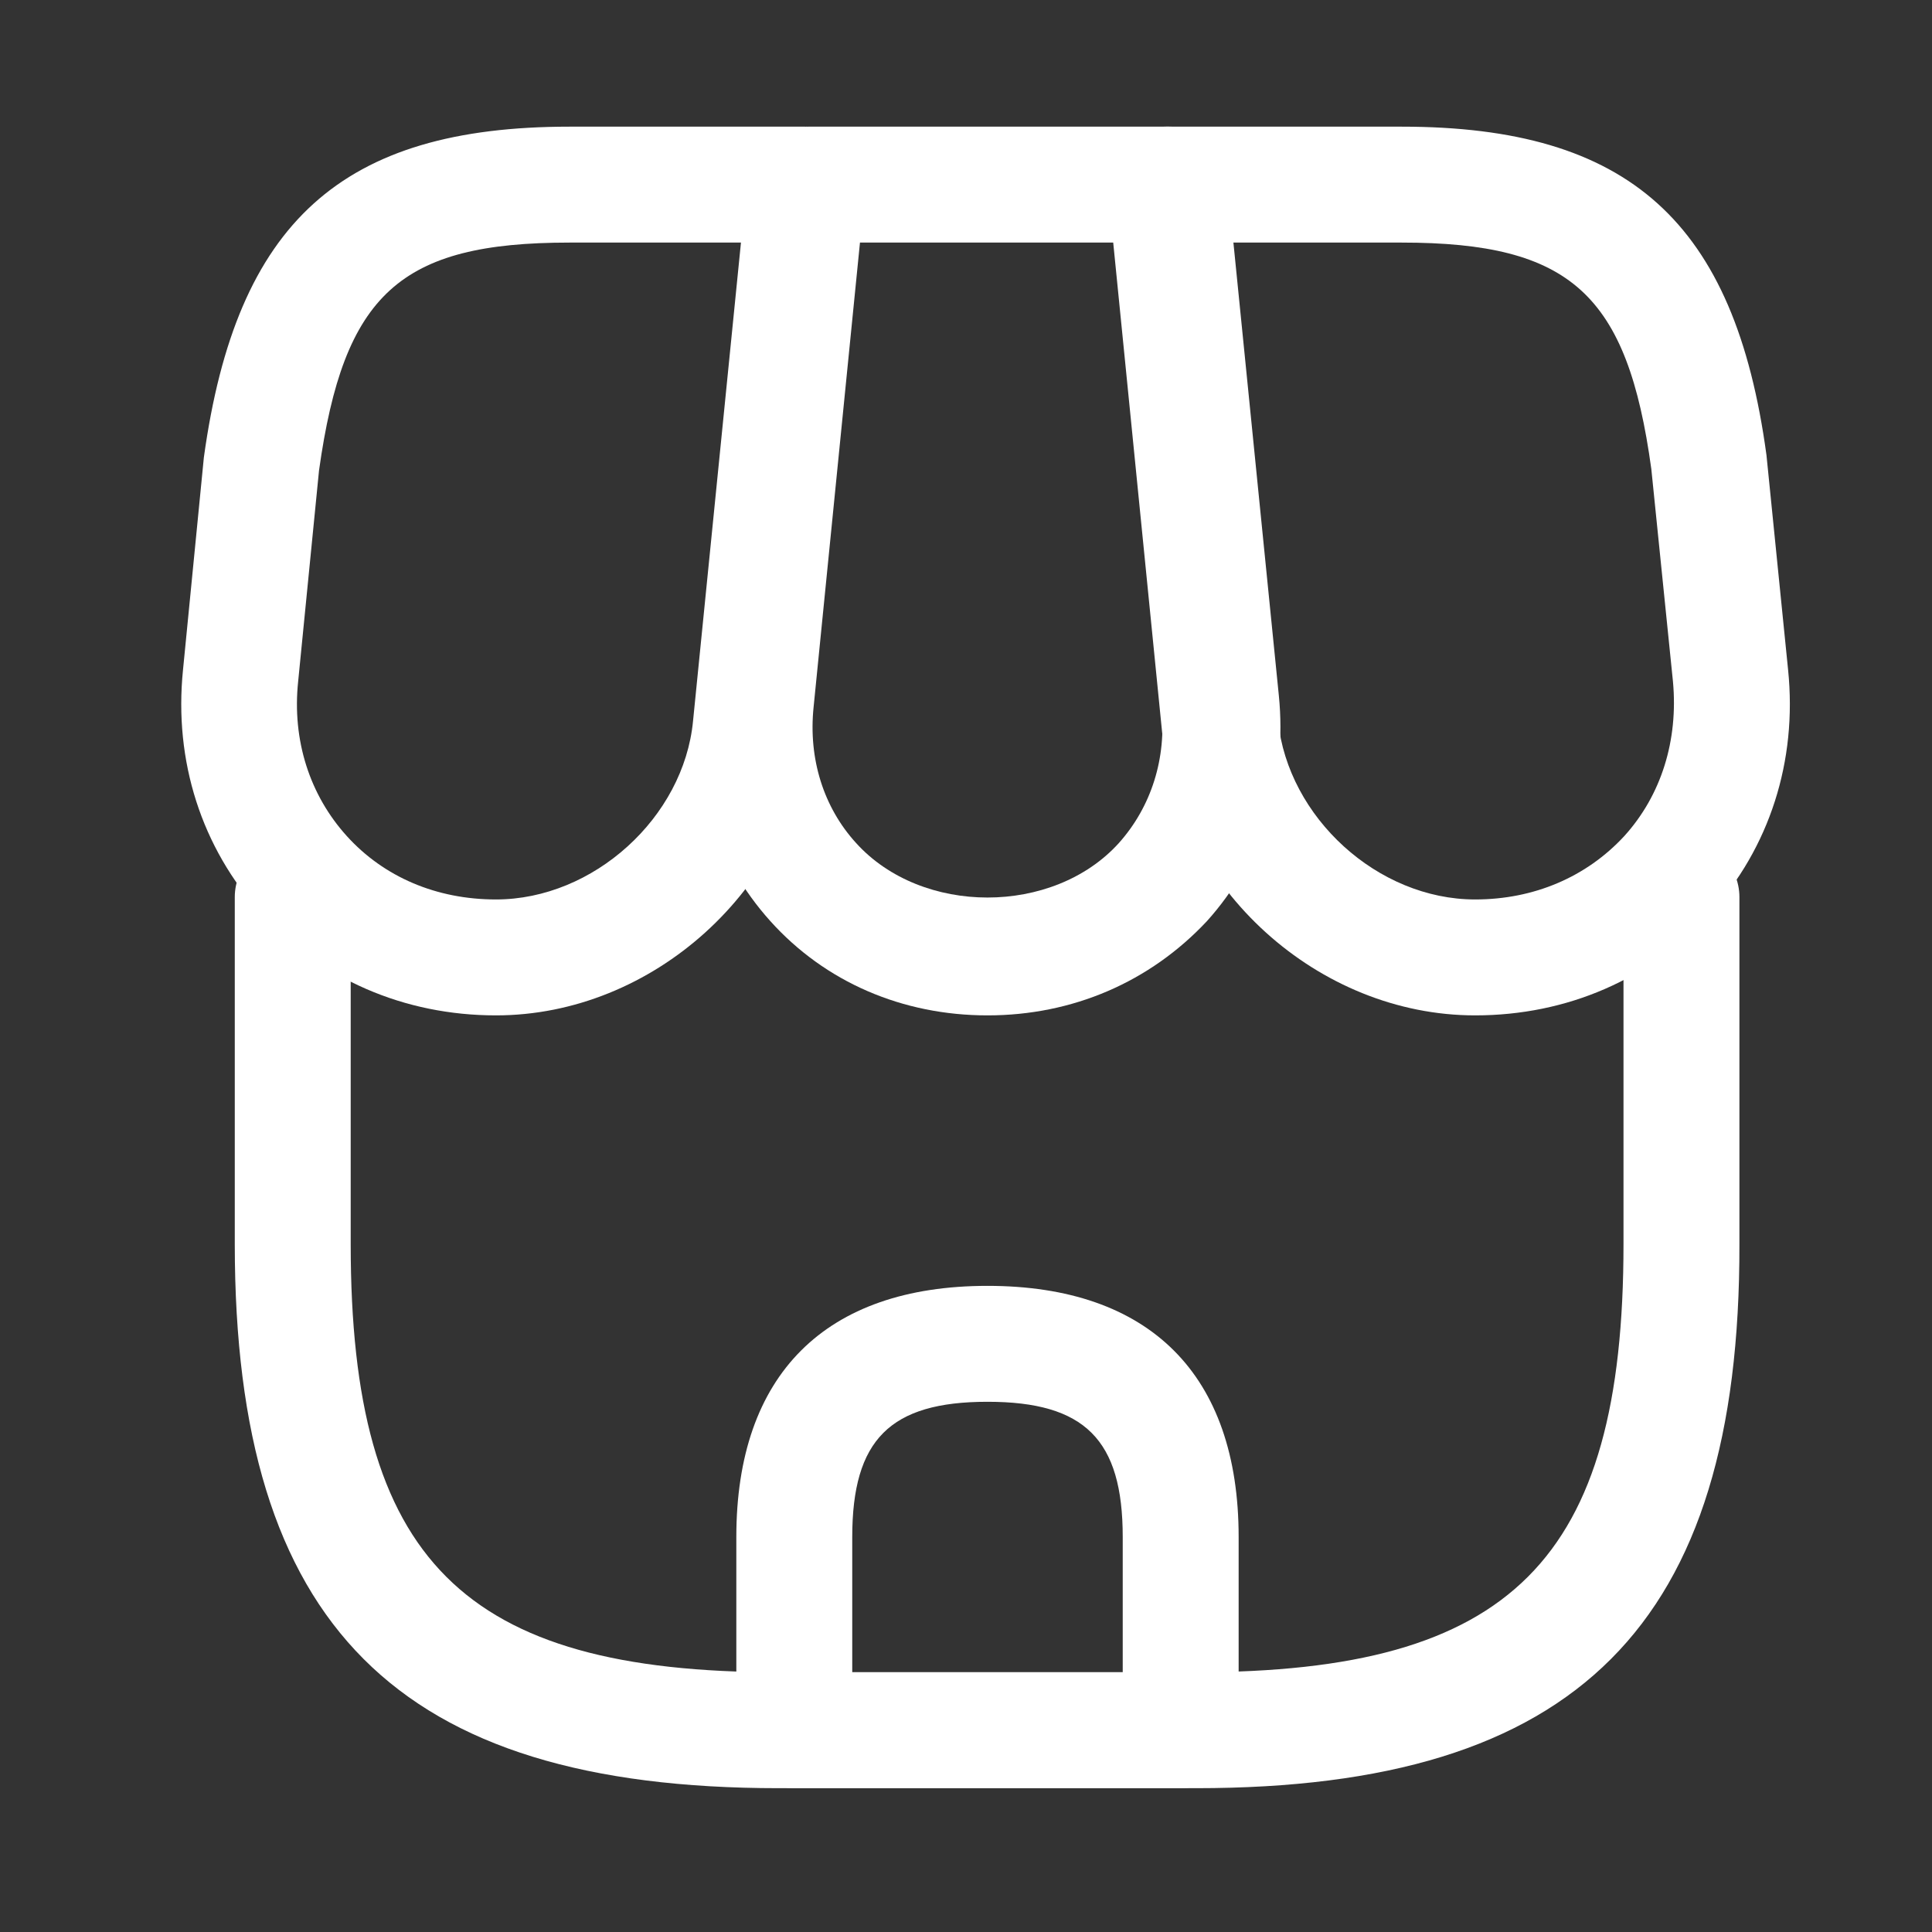 <?xml version="1.0" encoding="UTF-8"?> <svg xmlns="http://www.w3.org/2000/svg" width="25" height="25" viewBox="0 0 25 25" fill="none"><rect x="0" y="0" width="25" height="25" fill="#333333" stroke="none"/><path d="M15.478 23.139H10.078C5.138 23.139 3.038 21.029 3.038 16.099V11.609C3.038 11.199 3.378 10.859 3.788 10.859C4.198 10.859 4.538 11.199 4.538 11.609V16.099C4.538 20.189 5.988 21.639 10.078 21.639H15.468C19.558 21.639 21.008 20.189 21.008 16.099V11.609C21.008 11.199 21.348 10.859 21.758 10.859C22.168 10.859 22.508 11.199 22.508 11.609V16.099C22.518 21.029 20.408 23.139 15.478 23.139Z" fill="white"></path><path d="M12.778 13.139C11.678 13.139 10.678 12.709 9.968 11.919C9.258 11.129 8.928 10.099 9.038 8.999L9.708 2.319C9.748 1.939 10.068 1.639 10.458 1.639H15.128C15.518 1.639 15.838 1.929 15.878 2.319L16.548 8.999C16.658 10.099 16.328 11.129 15.618 11.919C14.878 12.709 13.878 13.139 12.778 13.139ZM11.128 3.139L10.528 9.149C10.458 9.819 10.658 10.449 11.078 10.909C11.928 11.849 13.628 11.849 14.478 10.909C14.898 10.439 15.098 9.809 15.028 9.149L14.428 3.139H11.128Z" fill="white"></path><path d="M19.088 13.139C17.058 13.139 15.248 11.499 15.038 9.479L14.338 2.469C14.318 2.259 14.388 2.049 14.528 1.889C14.668 1.729 14.868 1.639 15.088 1.639H18.138C21.078 1.639 22.448 2.869 22.858 5.889L23.138 8.669C23.258 9.849 22.898 10.969 22.128 11.819C21.358 12.669 20.278 13.139 19.088 13.139ZM15.918 3.139L16.538 9.329C16.668 10.579 17.828 11.639 19.088 11.639C19.848 11.639 20.528 11.349 21.018 10.819C21.498 10.289 21.718 9.579 21.648 8.819L21.368 6.069C21.058 3.809 20.328 3.139 18.138 3.139H15.918V3.139Z" fill="white"></path><path d="M6.418 13.139C5.228 13.139 4.148 12.669 3.378 11.819C2.608 10.969 2.248 9.849 2.368 8.669L2.638 5.919C3.058 2.869 4.428 1.639 7.368 1.639H10.418C10.628 1.639 10.828 1.729 10.978 1.889C11.128 2.049 11.188 2.259 11.168 2.469L10.468 9.479C10.258 11.499 8.448 13.139 6.418 13.139ZM7.368 3.139C5.178 3.139 4.448 3.799 4.128 6.089L3.858 8.819C3.778 9.579 4.008 10.289 4.488 10.819C4.968 11.349 5.648 11.639 6.418 11.639C7.678 11.639 8.848 10.579 8.968 9.329L9.588 3.139H7.368V3.139Z" fill="white"></path><path d="M15.278 23.139H10.278C9.868 23.139 9.528 22.799 9.528 22.389V19.889C9.528 17.789 10.678 16.639 12.778 16.639C14.878 16.639 16.028 17.789 16.028 19.889V22.389C16.028 22.799 15.688 23.139 15.278 23.139ZM11.028 21.639H14.528V19.889C14.528 18.629 14.038 18.139 12.778 18.139C11.518 18.139 11.028 18.629 11.028 19.889V21.639Z" fill="white"></path></svg> 